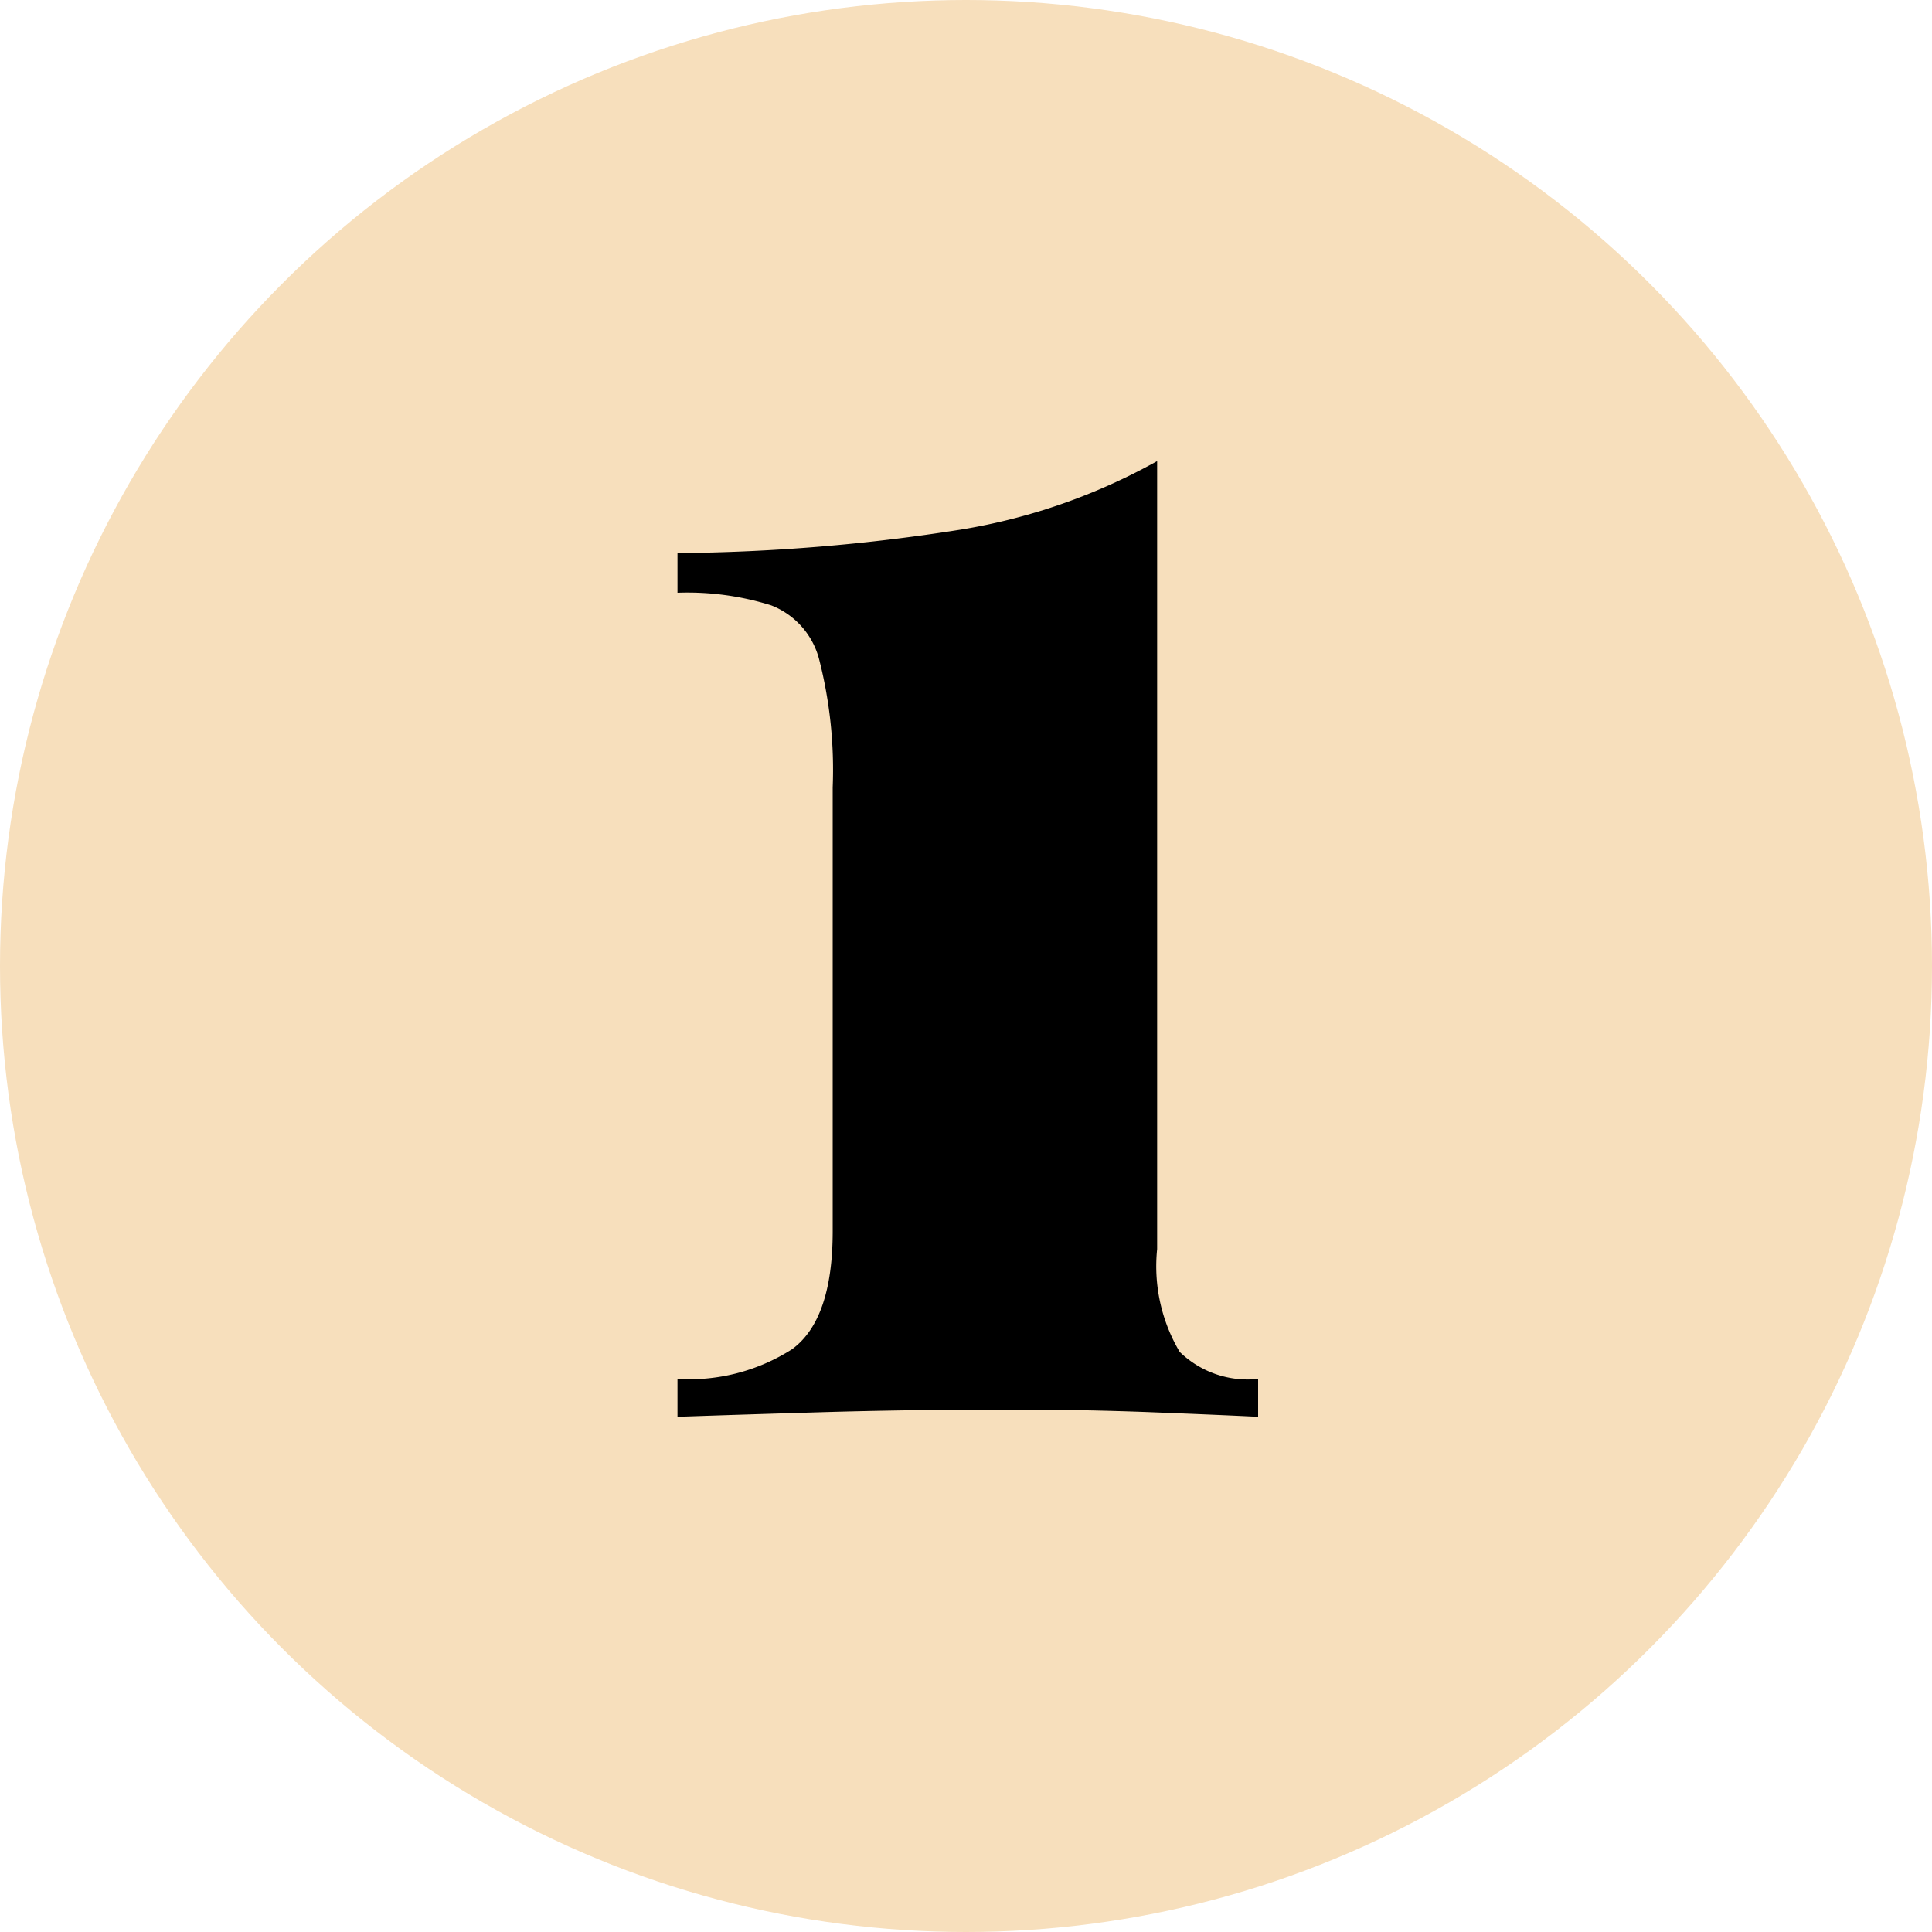 <svg xmlns="http://www.w3.org/2000/svg" width="60" height="60" viewBox="0 0 60 60">
  <g id="dot-1" transform="translate(-457 -9247)">
    <circle id="Ellipse_51" data-name="Ellipse 51" cx="30" cy="30" r="30" transform="translate(457 9247)" fill="#f7dfbc"/>
    <path id="Tracé_1303" data-name="Tracé 1303" d="M5.936-29.68V-5.208a5.217,5.217,0,0,0,.7,3.192,3.025,3.025,0,0,0,2.436.84V0Q7.952-.056,5.8-.14T1.344-.224q-3.08,0-5.908.084T-8.96,0V-1.176A5.928,5.928,0,0,0-5.4-2.1q1.26-.924,1.26-3.668V-19.544a13.825,13.825,0,0,0-.42-3.976A2.463,2.463,0,0,0-6.048-25.2a8.685,8.685,0,0,0-2.912-.392v-1.232a58.9,58.9,0,0,0,8.792-.728A18.725,18.725,0,0,0,5.936-29.68Z" transform="translate(487 9291)"/>
  </g>
</svg>
